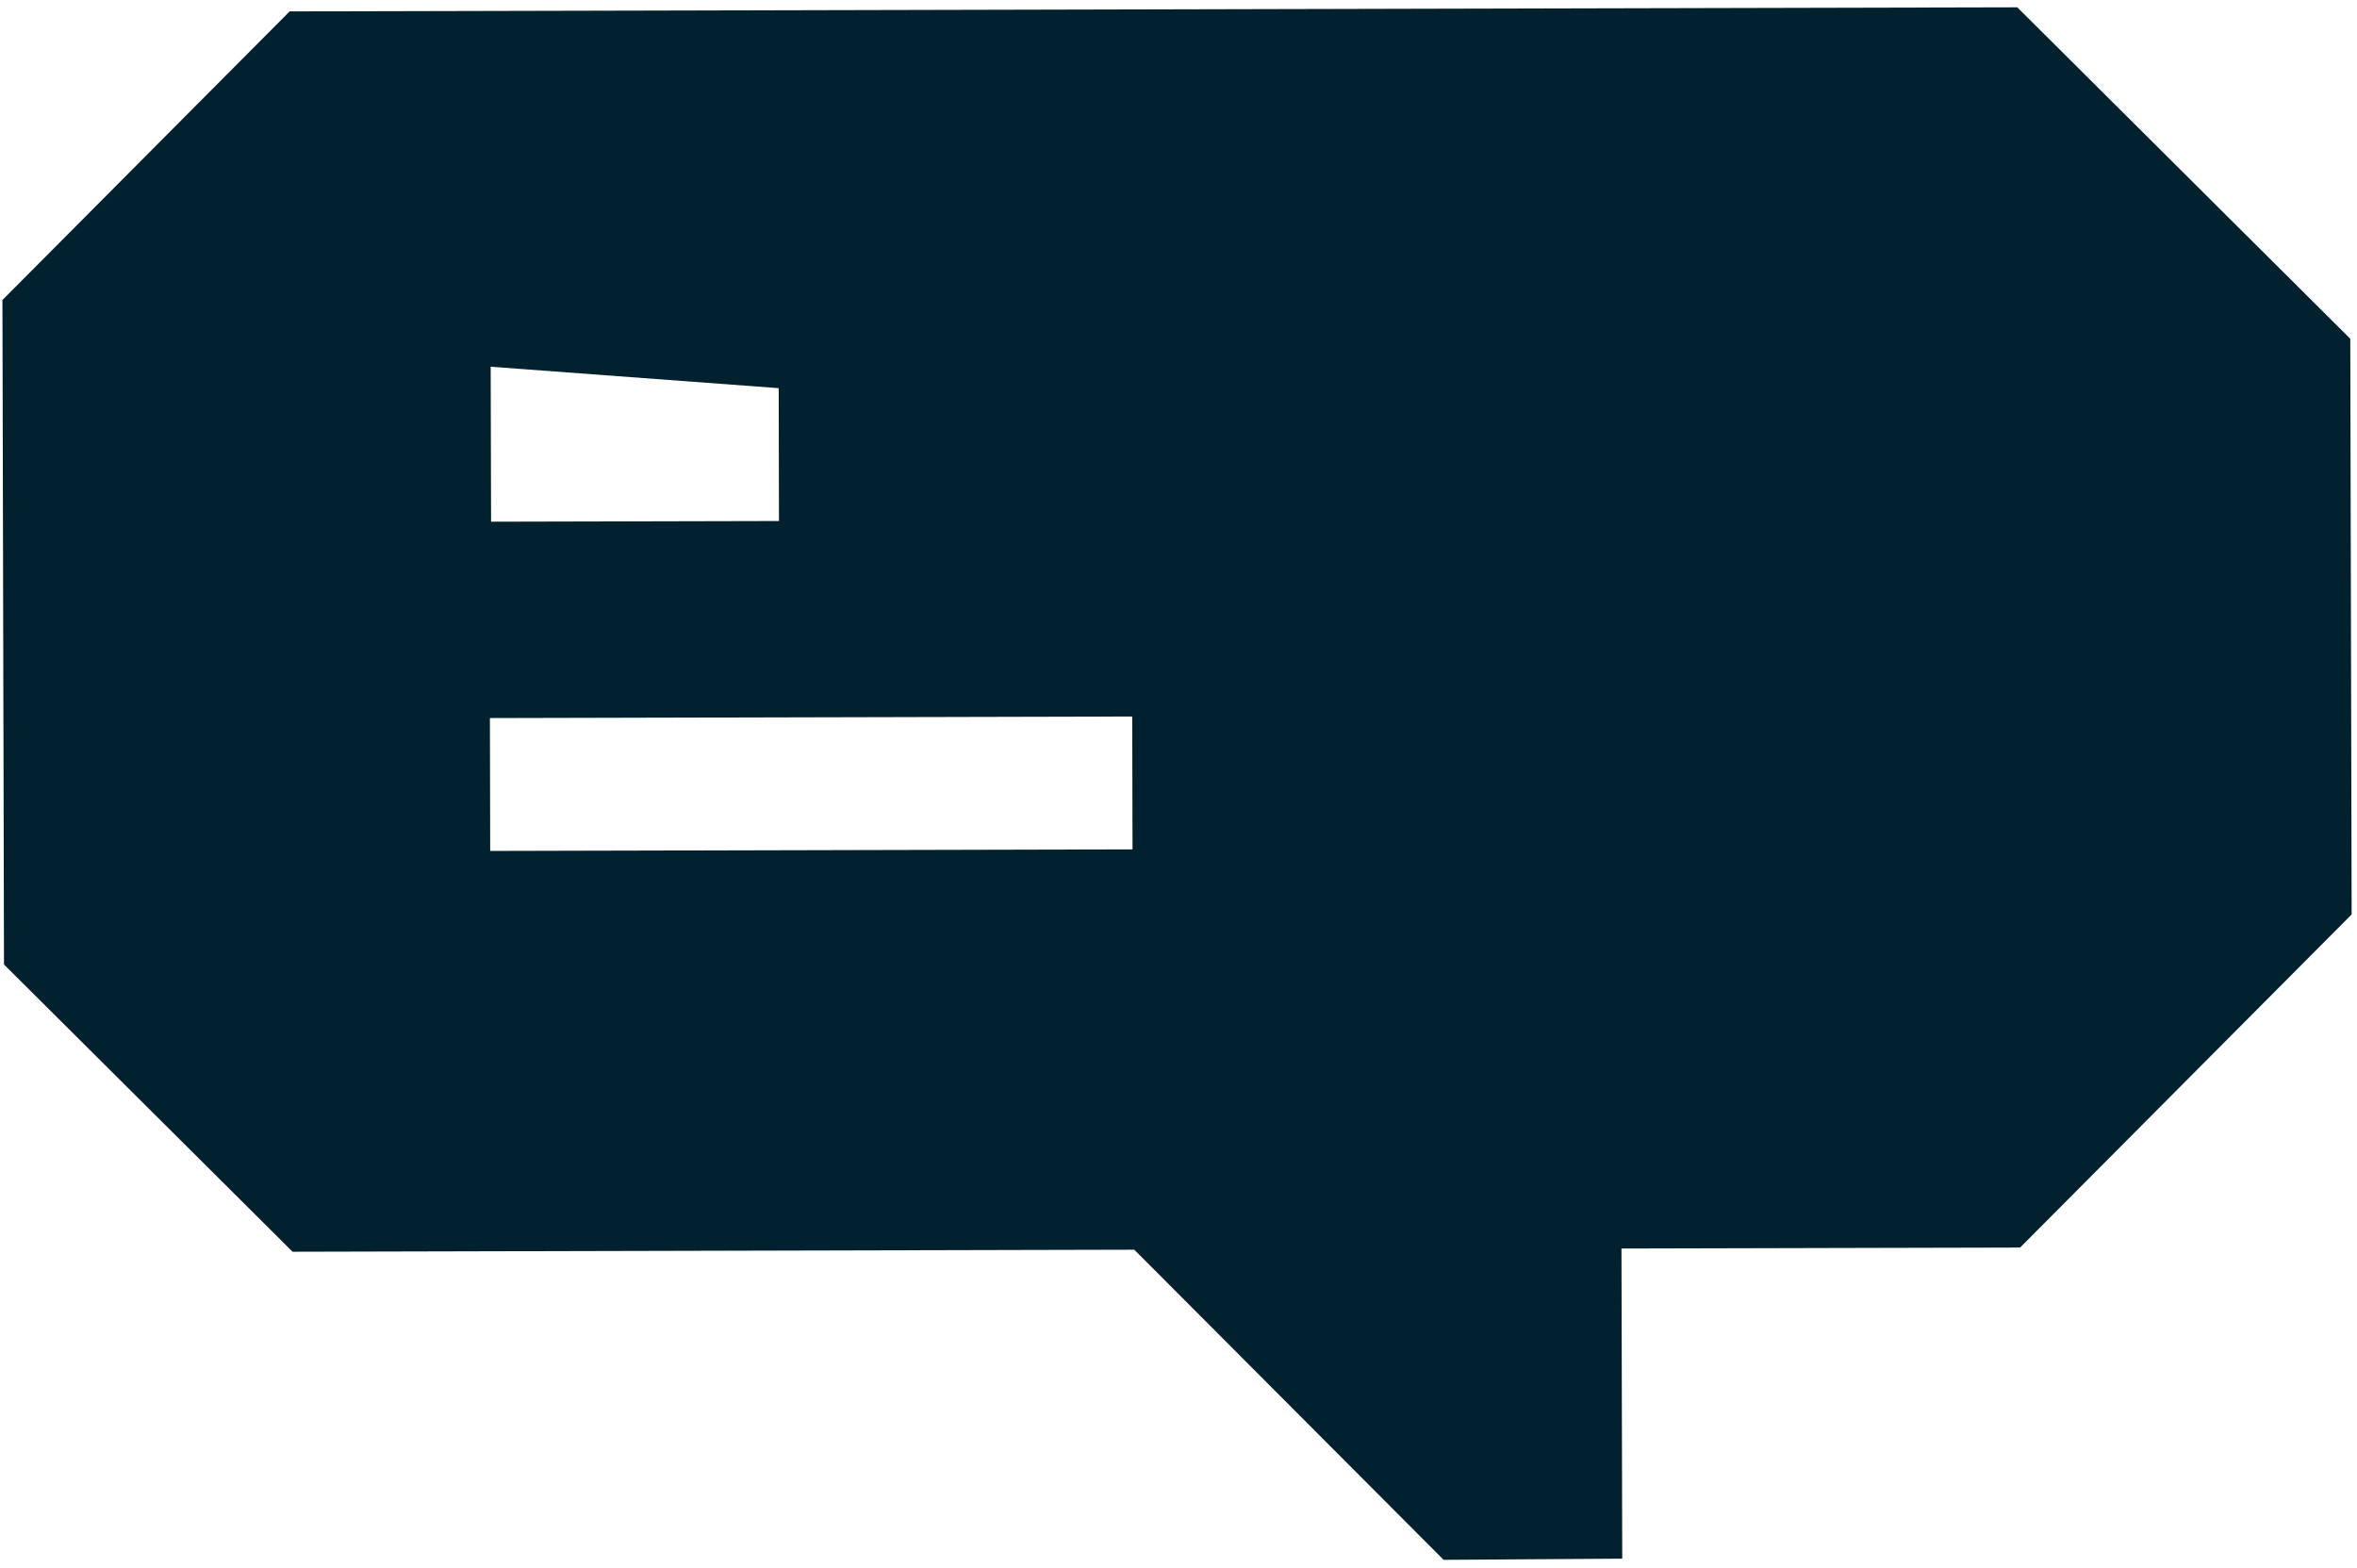 <svg width="242" height="161" viewBox="0 0 242 161" fill="none" xmlns="http://www.w3.org/2000/svg">
<path d="M241.45 93.91L241.31 34.78L207.12 0.75L29.74 1.17L0.25 30.8L0.41 99.02L30.04 128.51L116.46 128.3L148.22 160.14L166.56 160.02L166.48 128.18L207.41 128.08L241.44 93.89L241.45 93.91ZM50.42 53.57L50.38 37.65L79.95 39.85L79.98 53.49L50.42 53.56V53.57ZM50.33 87.36L50.3 73.72L116.25 73.56L116.28 87.2L50.33 87.36Z" fill="#02212E"/>
</svg>
